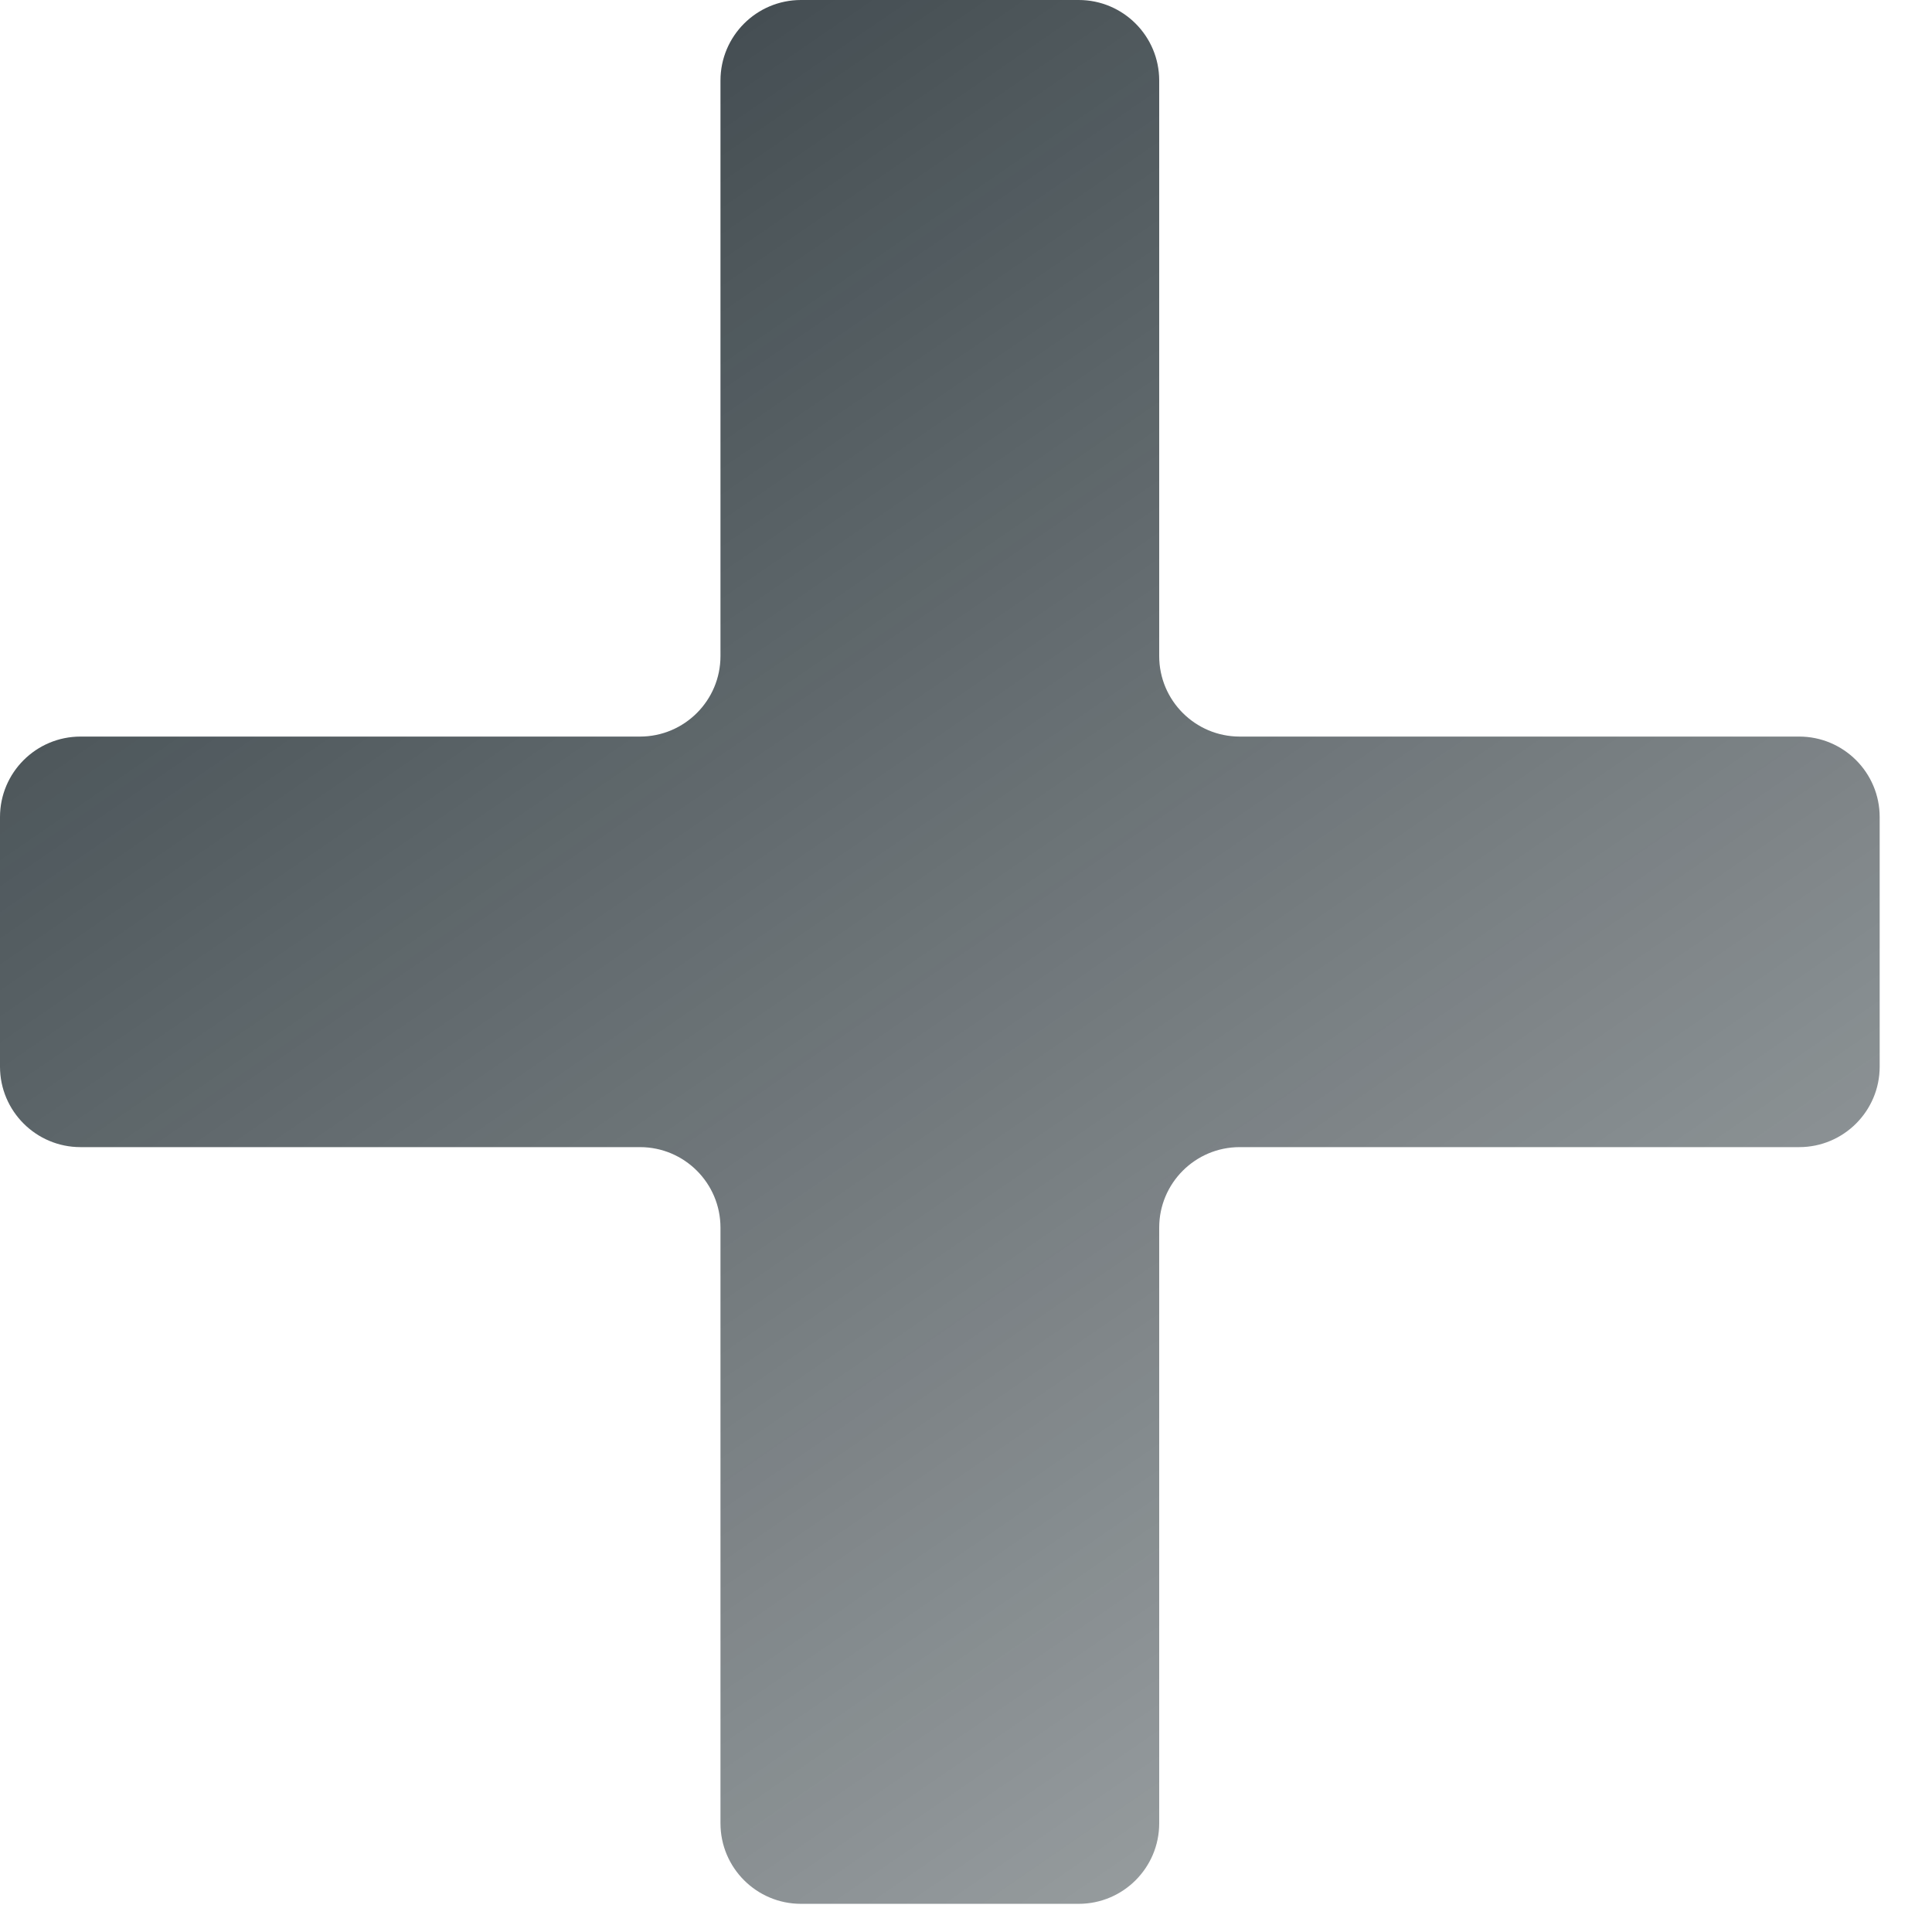 <svg width="24" height="24" viewBox="0 0 24 24" fill="none" xmlns="http://www.w3.org/2000/svg">
<path d="M23.35 10.15C23.35 9.598 22.902 9.15 22.35 9.15H15.4C14.848 9.15 14.4 8.702 14.4 8.15V1C14.4 0.448 13.952 0 13.4 0H9.95C9.398 0 8.95 0.448 8.95 1V8.15C8.95 8.702 8.502 9.15 7.95 9.15H1C0.448 9.15 0 9.598 0 10.15V13.25C0 13.802 0.448 14.25 1 14.25H7.95C8.502 14.25 8.95 14.698 8.95 15.25V22.65C8.95 23.202 9.398 23.65 9.95 23.65H13.4C13.952 23.65 14.4 23.202 14.4 22.65V15.25C14.4 14.698 14.848 14.25 15.4 14.25H22.35C22.902 14.25 23.35 13.802 23.35 13.25V10.15Z" fill="url(#paint0_linear_684_3659)"/>
<defs>
<linearGradient id="paint0_linear_684_3659" x1="-2" y1="-13" x2="36.5" y2="43" gradientUnits="userSpaceOnUse">
<stop stop-color="#051218"/>
<stop offset="1" stop-color="#051218" stop-opacity="0"/>
</linearGradient>
</defs>
</svg>
